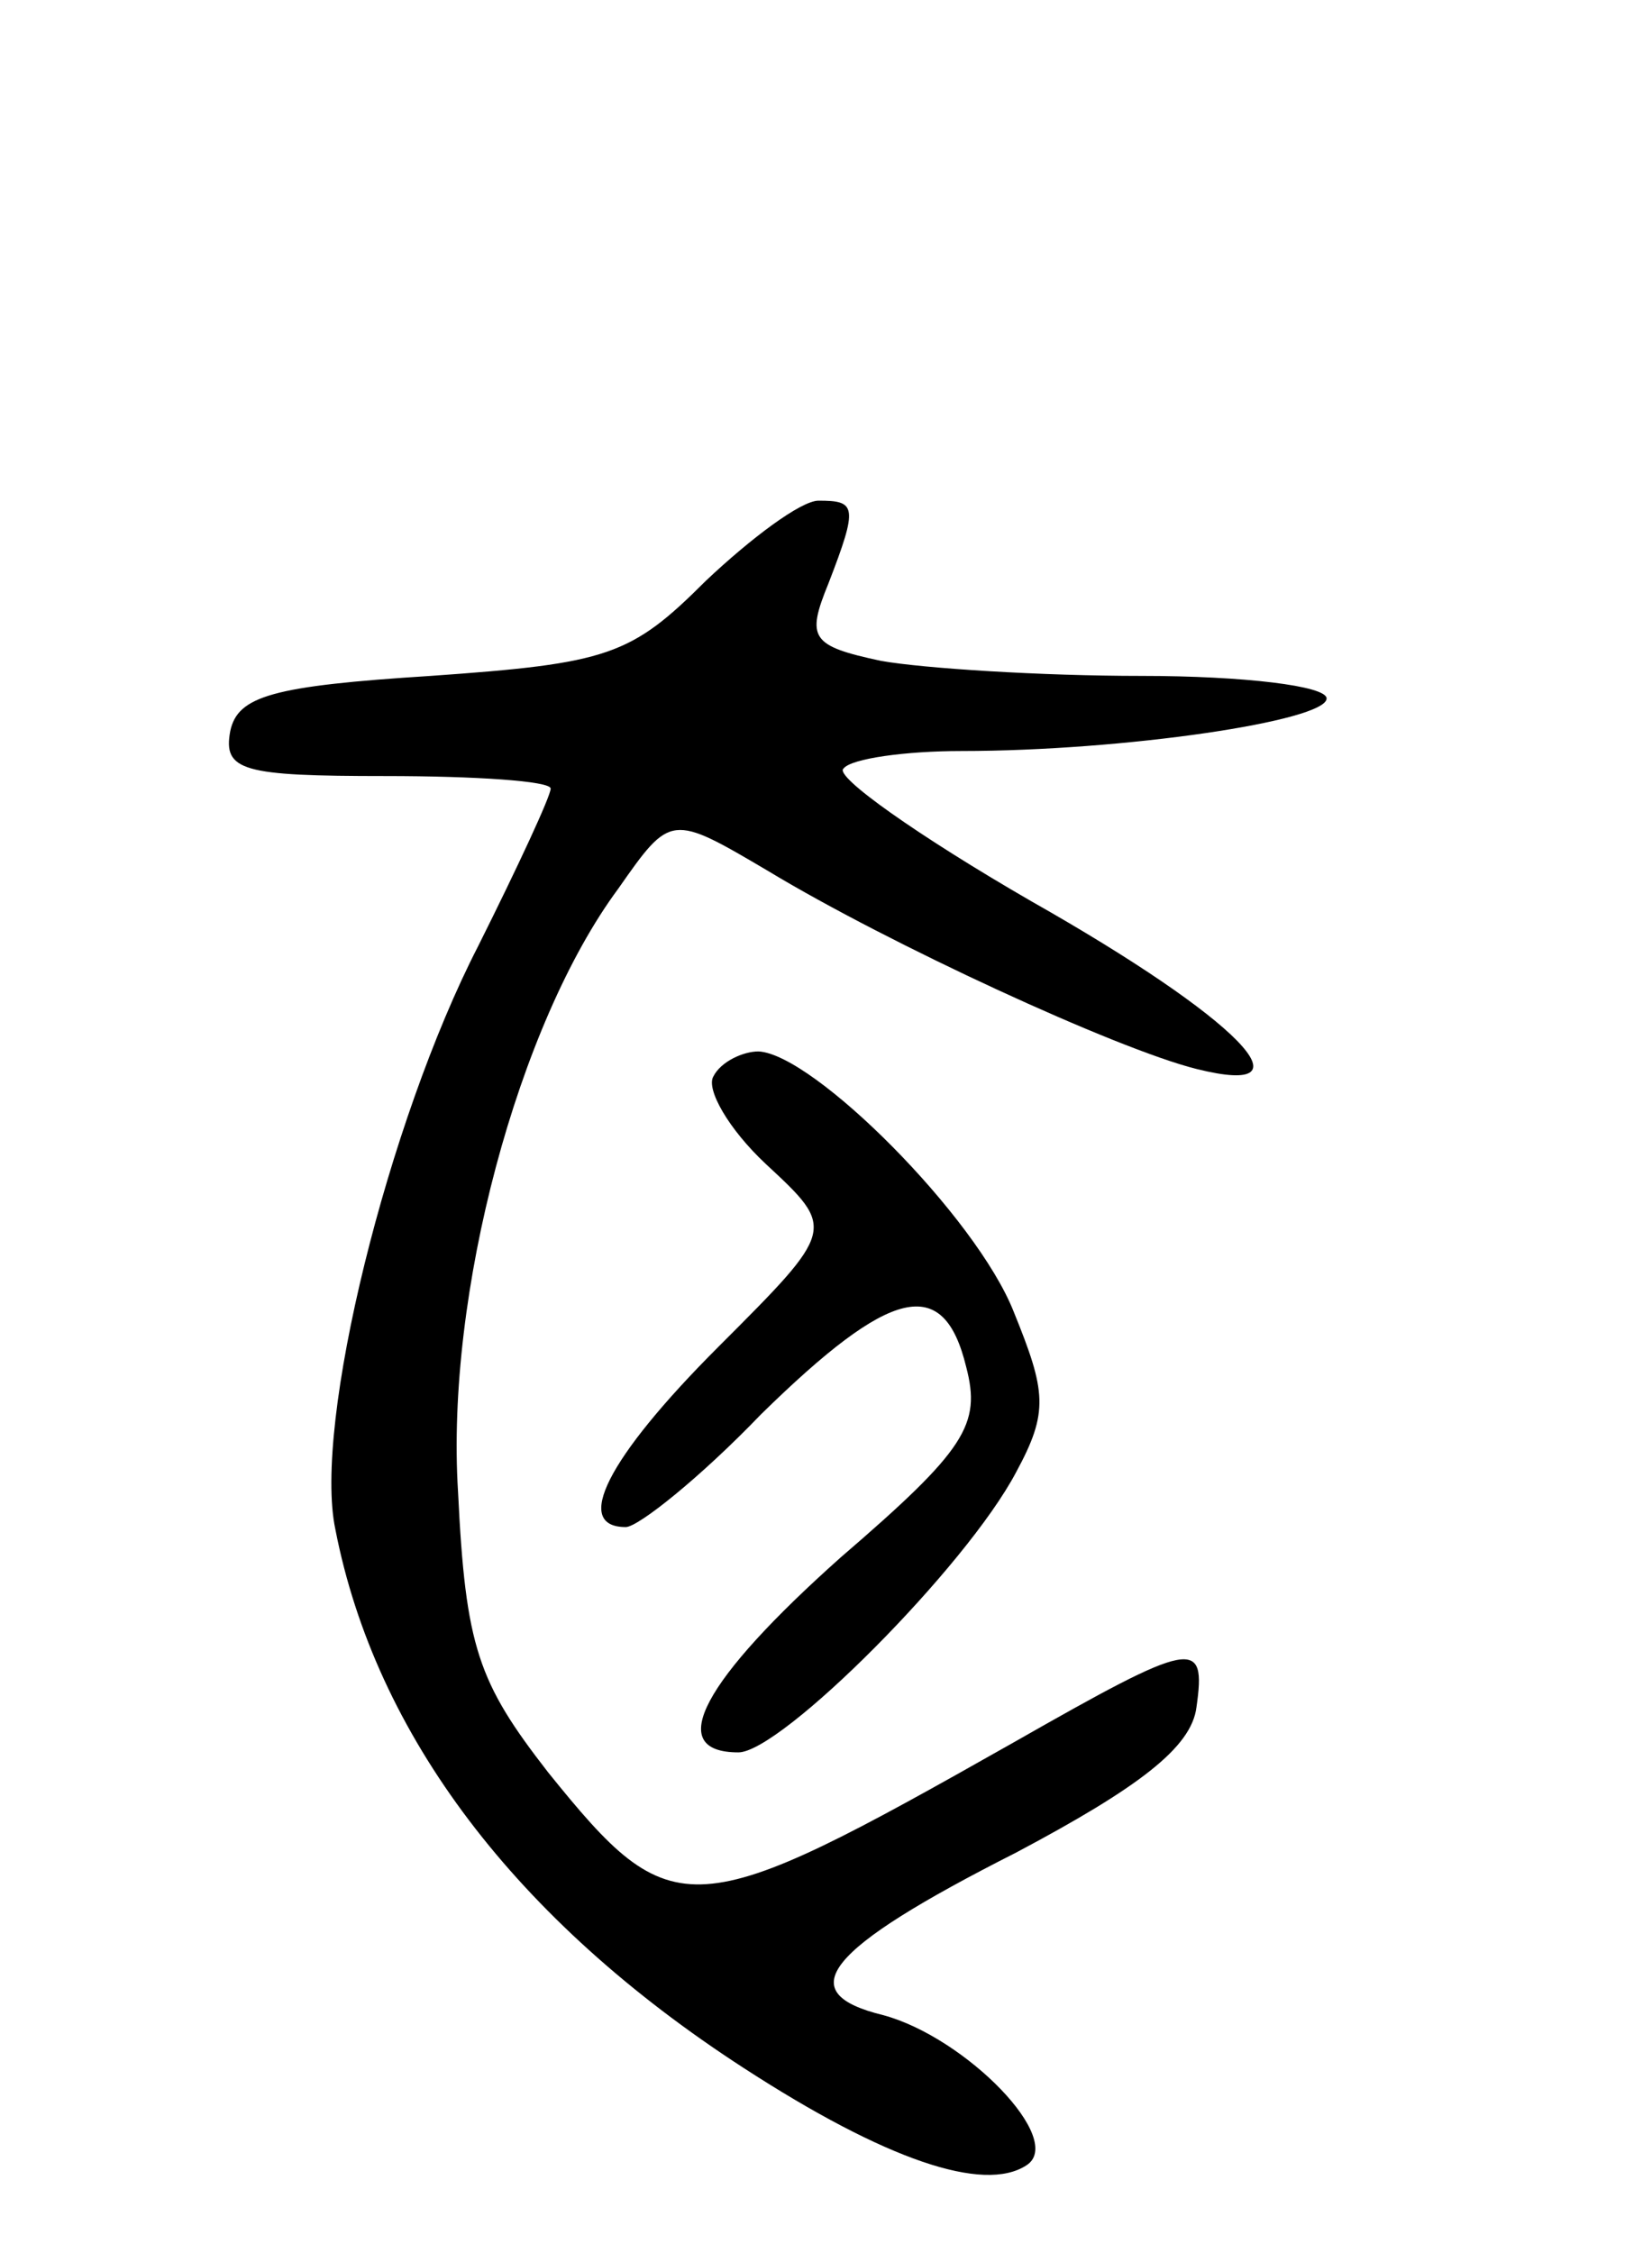 <svg version="1.0" xmlns="http://www.w3.org/2000/svg" width="66" height="90" viewBox="0 0 66 90" ><g transform="translate(0,90) scale(0.1,-0.1)" ><path d="M282 668 c-30 -30 -39 -33 -110 -38 -63 -4 -77 -8 -80 -22 -3 -16 5 -18 62 -18 36 0 66 -2 66 -5 0 -3 -13 -31 -29 -63 -36 -70 -66 -191 -57 -233 16 -82 72 -156 163 -215 57 -37 96 -50 113 -39 16 10 -24 51 -57 60 -37 9 -24 26 53 65 49 26 70 42 72 58 4 28 -1 27 -73 -14 -129 -73 -136 -74 -186 -12 -28 36 -33 50 -36 112 -5 79 24 187 64 241 21 30 21 30 60 7 48 -29 139 -71 171 -79 48 -12 17 20 -66 67 -45 26 -79 50 -75 53 3 4 25 7 47 7 65 0 146 12 146 21 0 5 -33 9 -74 9 -40 0 -87 3 -104 6 -28 6 -30 9 -21 31 12 31 11 33 -4 33 -7 0 -27 -15 -45 -32z"/><path d="M285 470 c-3 -5 6 -21 21 -35 28 -26 28 -26 -19 -73 -45 -45 -58 -72 -37 -72 5 0 30 20 54 45 52 51 73 56 82 19 6 -23 0 -33 -50 -76 -55 -49 -71 -78 -41 -78 17 0 91 74 111 112 13 24 12 32 -1 64 -15 38 -80 103 -102 104 -6 0 -15 -4 -18 -10z"/></g></svg> 
